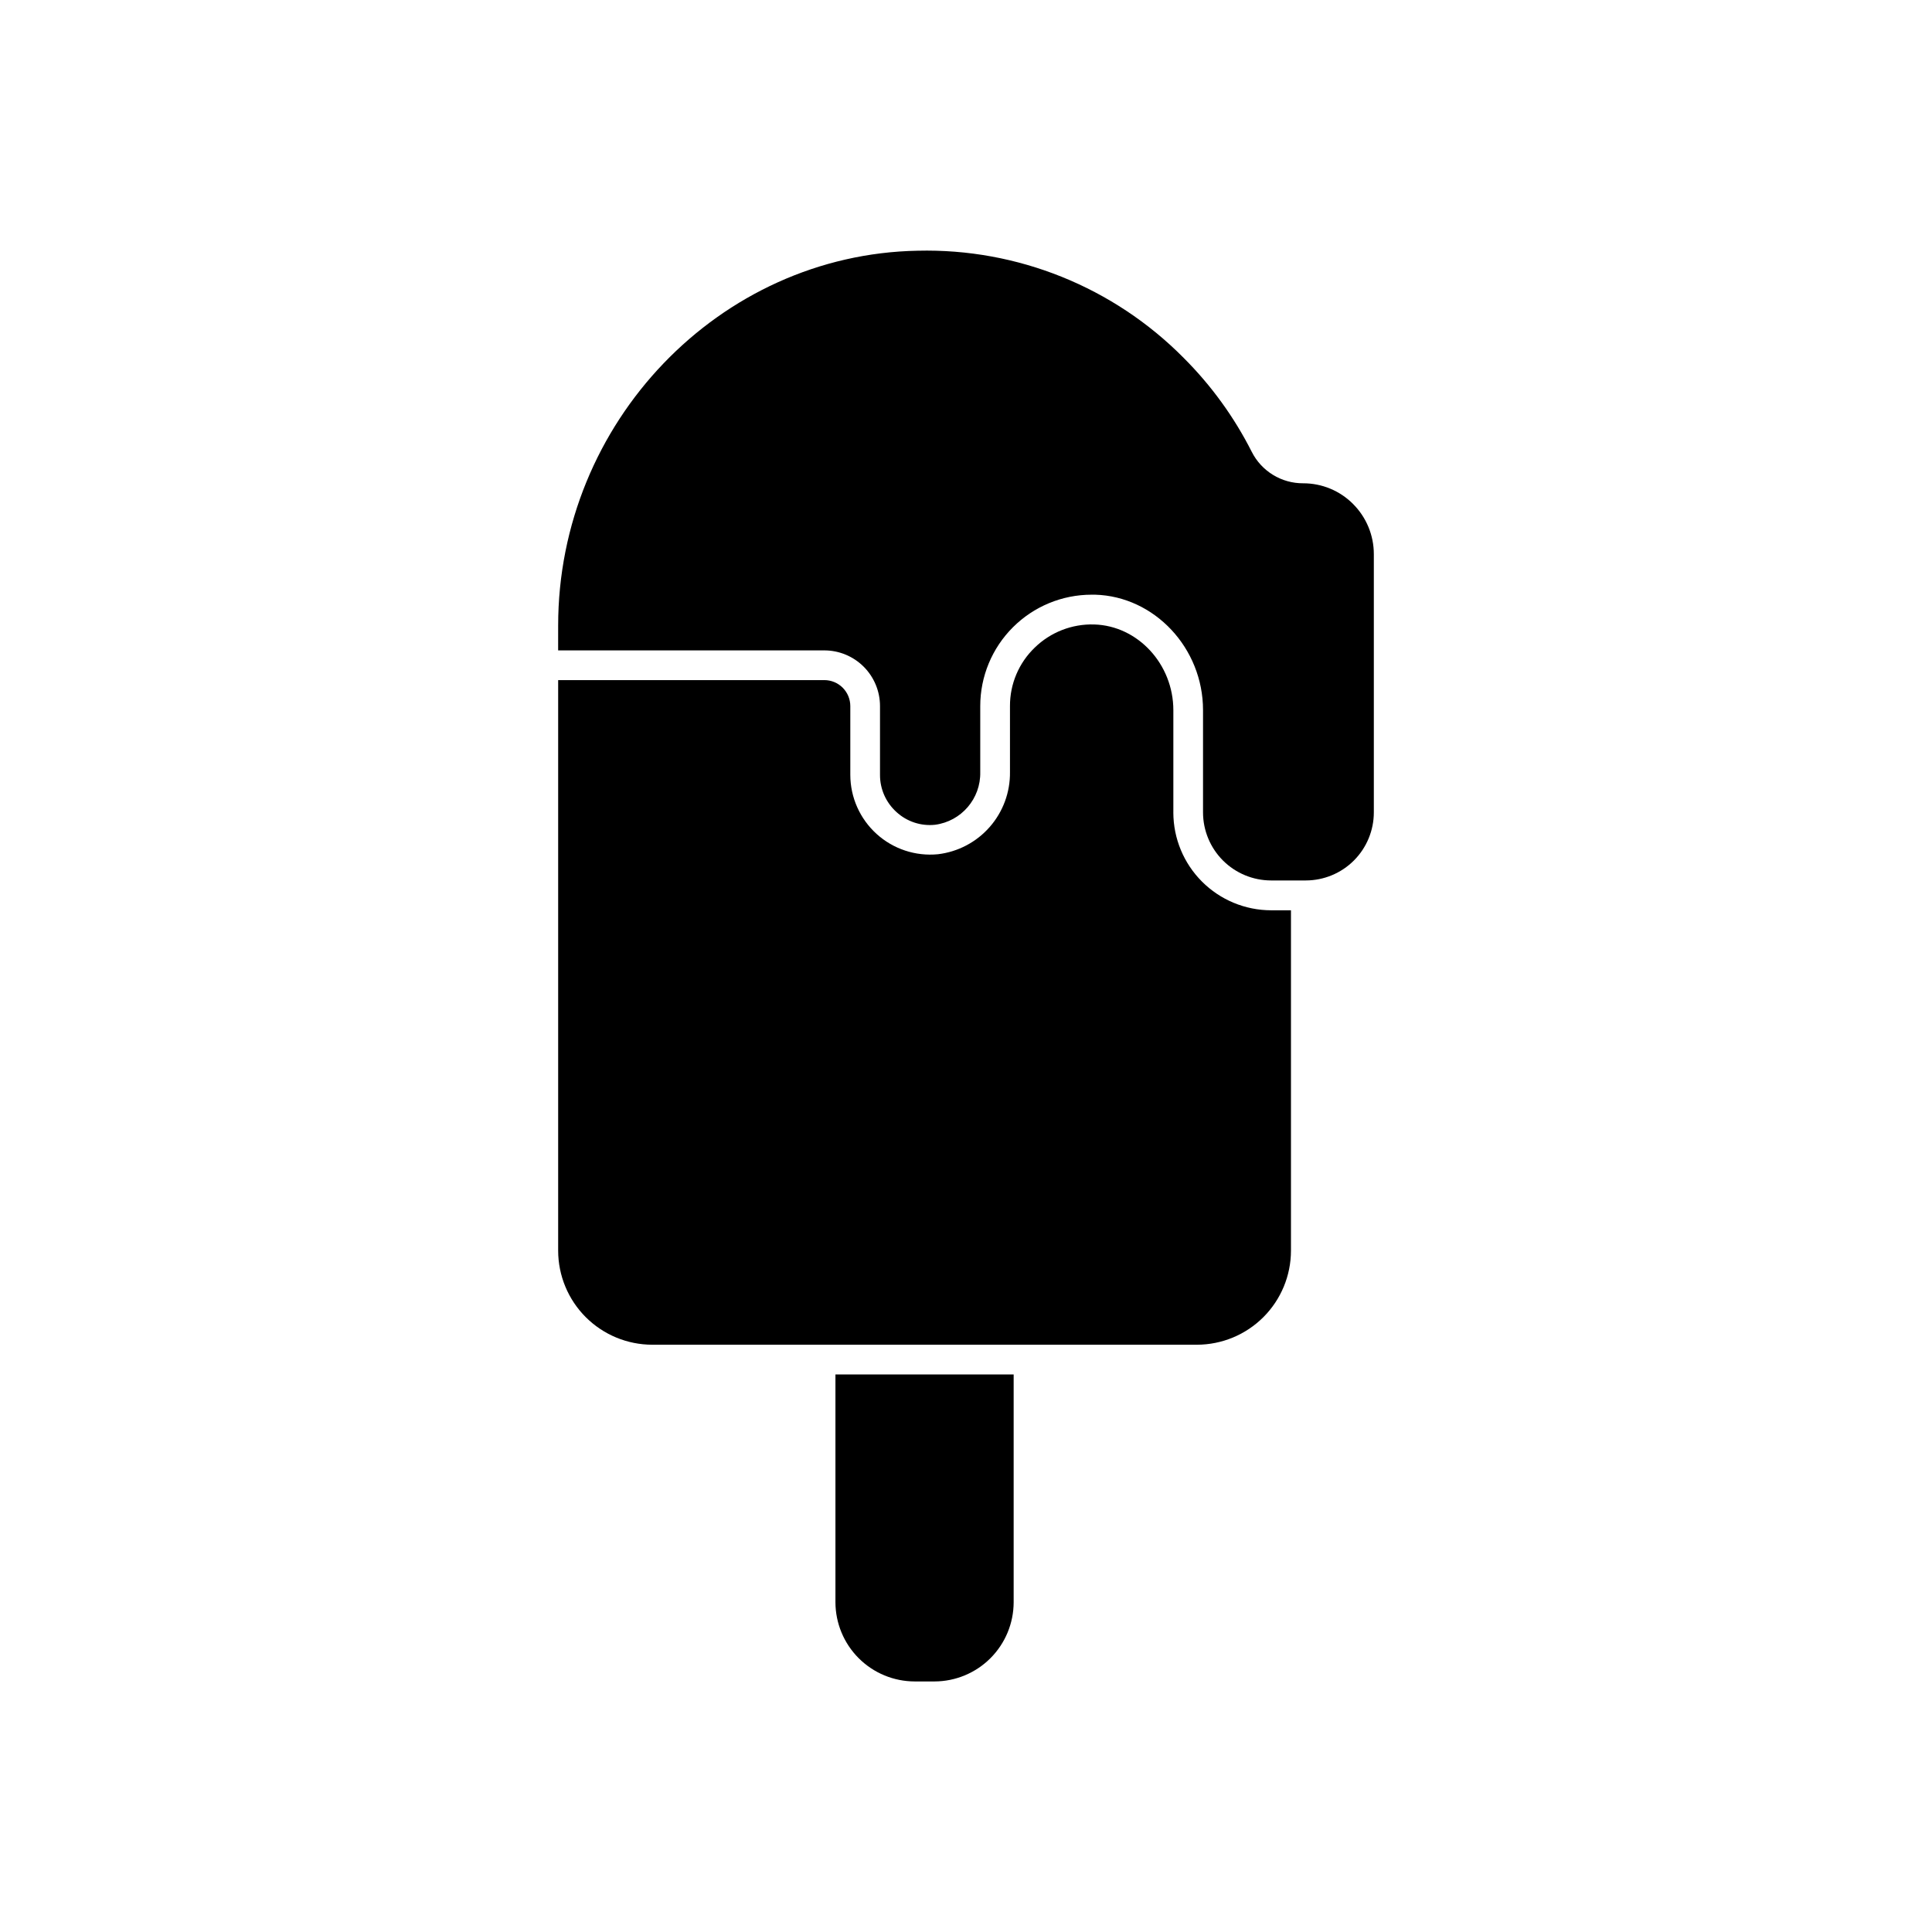 <?xml version="1.0" encoding="UTF-8"?>
<!-- Uploaded to: ICON Repo, www.svgrepo.com, Generator: ICON Repo Mixer Tools -->
<svg fill="#000000" width="800px" height="800px" version="1.1" viewBox="144 144 512 512" xmlns="http://www.w3.org/2000/svg">
 <g>
  <path d="m365.4 568.62c0.016 5.566 2.234 10.898 6.176 14.832 3.938 3.93 9.273 6.141 14.84 6.148h5.234c5.562-0.012 10.895-2.227 14.824-6.156 3.934-3.934 6.144-9.262 6.156-14.824v-60.379h-47.23z"/>
  <path d="m454.95 359.34v-27.121c0-12.203-9.406-22.395-20.98-22.73-5.859-0.176-11.539 2.035-15.742 6.121-4.223 4.051-6.598 9.656-6.574 15.508v17.477c0.07 5.348-1.84 10.535-5.363 14.555-3.523 4.023-8.414 6.602-13.727 7.231-5.938 0.578-11.844-1.375-16.262-5.383-4.422-4.004-6.949-9.688-6.961-15.652v-18.227c0-1.824-0.727-3.578-2.016-4.871-1.293-1.289-3.043-2.016-4.871-2.016h-70.535v151.22c0.012 6.602 2.641 12.934 7.309 17.605 4.672 4.668 11.004 7.297 17.609 7.309h144.37c6.606-0.012 12.938-2.641 17.605-7.309 4.672-4.672 7.301-11.004 7.309-17.605v-90.215h-5.273c-6.863-0.012-13.445-2.742-18.301-7.598s-7.586-11.434-7.598-18.301z"/>
  <path d="m502.57 277.55c-3.504-3.516-8.262-5.484-13.223-5.473-2.824 0.012-5.594-0.762-7.996-2.234-2.406-1.477-4.356-3.59-5.625-6.109-4.656-9.203-10.746-17.605-18.047-24.895-18.574-18.77-44.074-29.043-70.473-28.398-52.547 0.965-95.289 45.52-95.289 99.344l-0.004 6.574h70.535c3.914 0 7.668 1.555 10.438 4.32 2.766 2.769 4.324 6.523 4.324 10.438v18.227c-0.016 3.746 1.566 7.324 4.348 9.84 2.773 2.559 6.519 3.793 10.273 3.383 6.945-0.93 12.086-6.926 11.945-13.934v-17.516c0-7.828 3.109-15.336 8.645-20.871 5.539-5.539 13.047-8.648 20.875-8.648h0.906c15.742 0.434 28.613 14.148 28.613 30.582v27.121c0.008 4.777 1.906 9.359 5.285 12.742 3.383 3.379 7.965 5.277 12.742 5.285h9.211c4.777-0.008 9.363-1.906 12.742-5.285 3.379-3.383 5.281-7.965 5.285-12.742v-68.449c0.004-4.988-1.98-9.777-5.512-13.301z"/>
 </g>
</svg>
